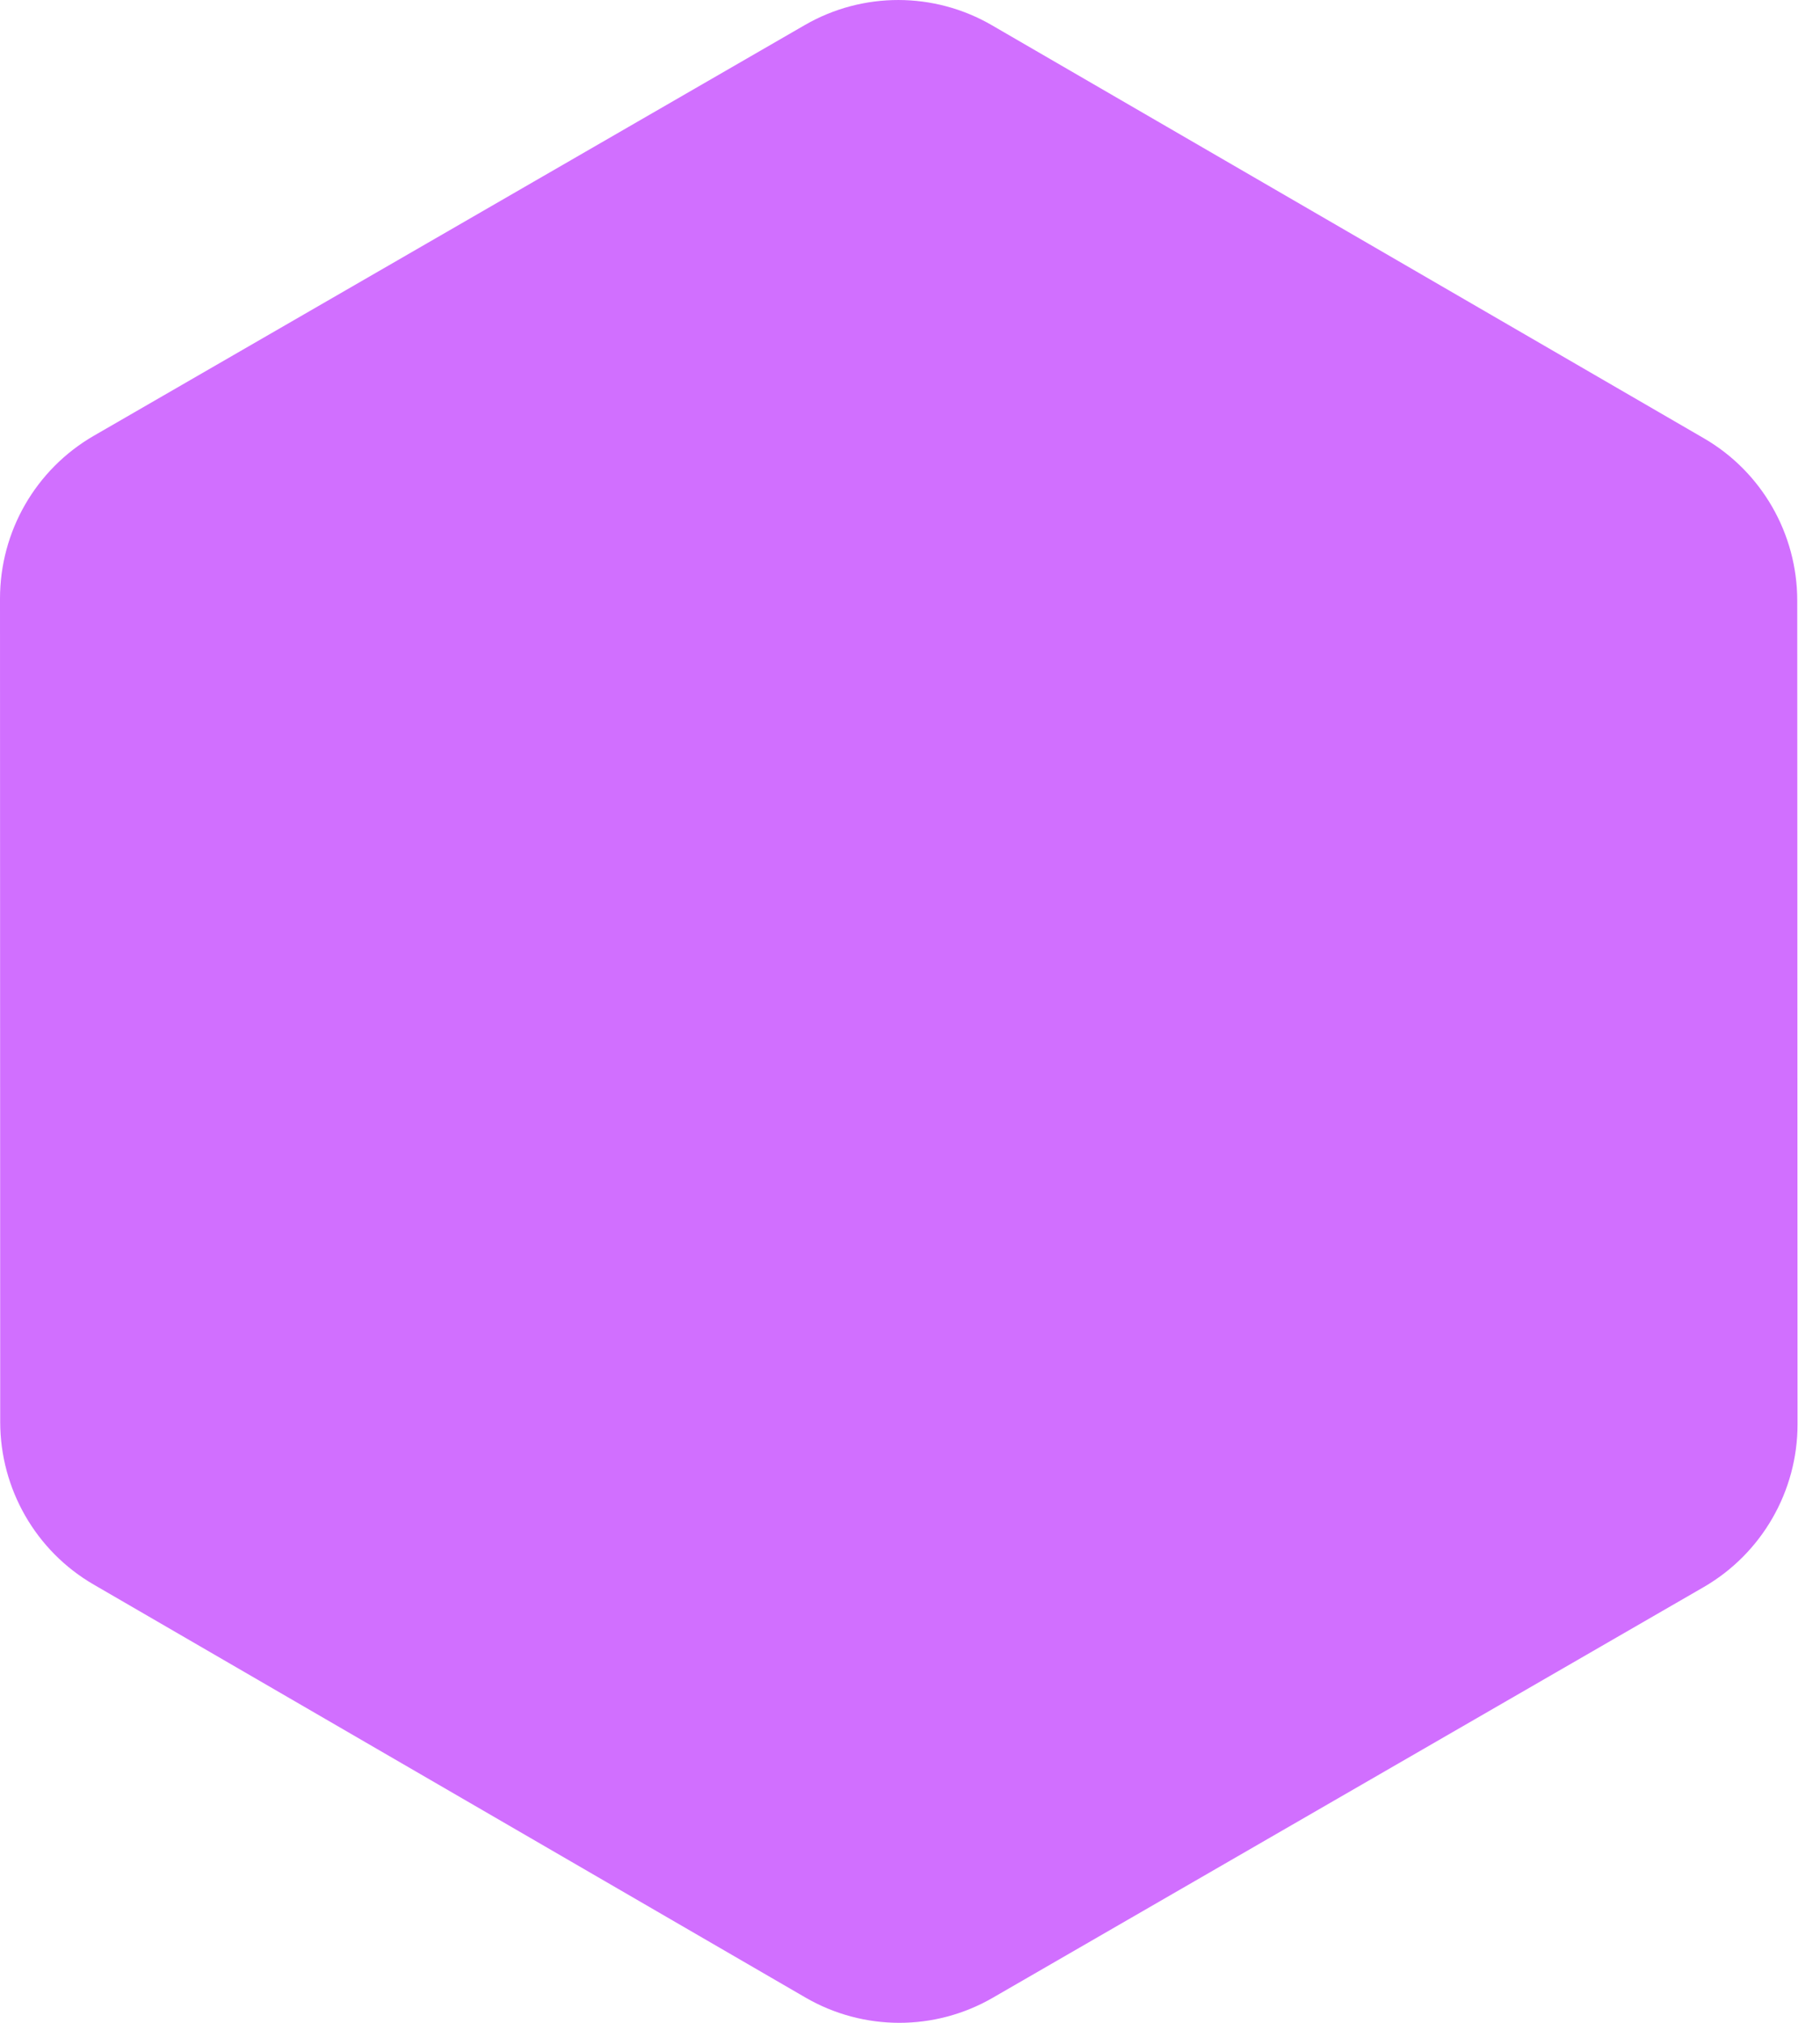<?xml version="1.0" encoding="UTF-8"?> <svg xmlns="http://www.w3.org/2000/svg" width="18" height="20" viewBox="0 0 18 20" fill="none"> <path d="M17.775 5.939C17.775 5.277 17.423 4.664 16.851 4.333L9.809 0.249C9.238 -0.082 8.533 -0.083 7.961 0.247L0.927 4.309C0.353 4.641 -0 5.254 7.8744e-08 5.919L0.002 14.061C0.003 14.723 0.355 15.336 0.927 15.667L7.968 19.751C8.54 20.082 9.245 20.083 9.817 19.753L16.851 15.691C17.424 15.359 17.778 14.745 17.778 14.081L17.775 5.939Z" fill="#D16FFF"></path> </svg> 